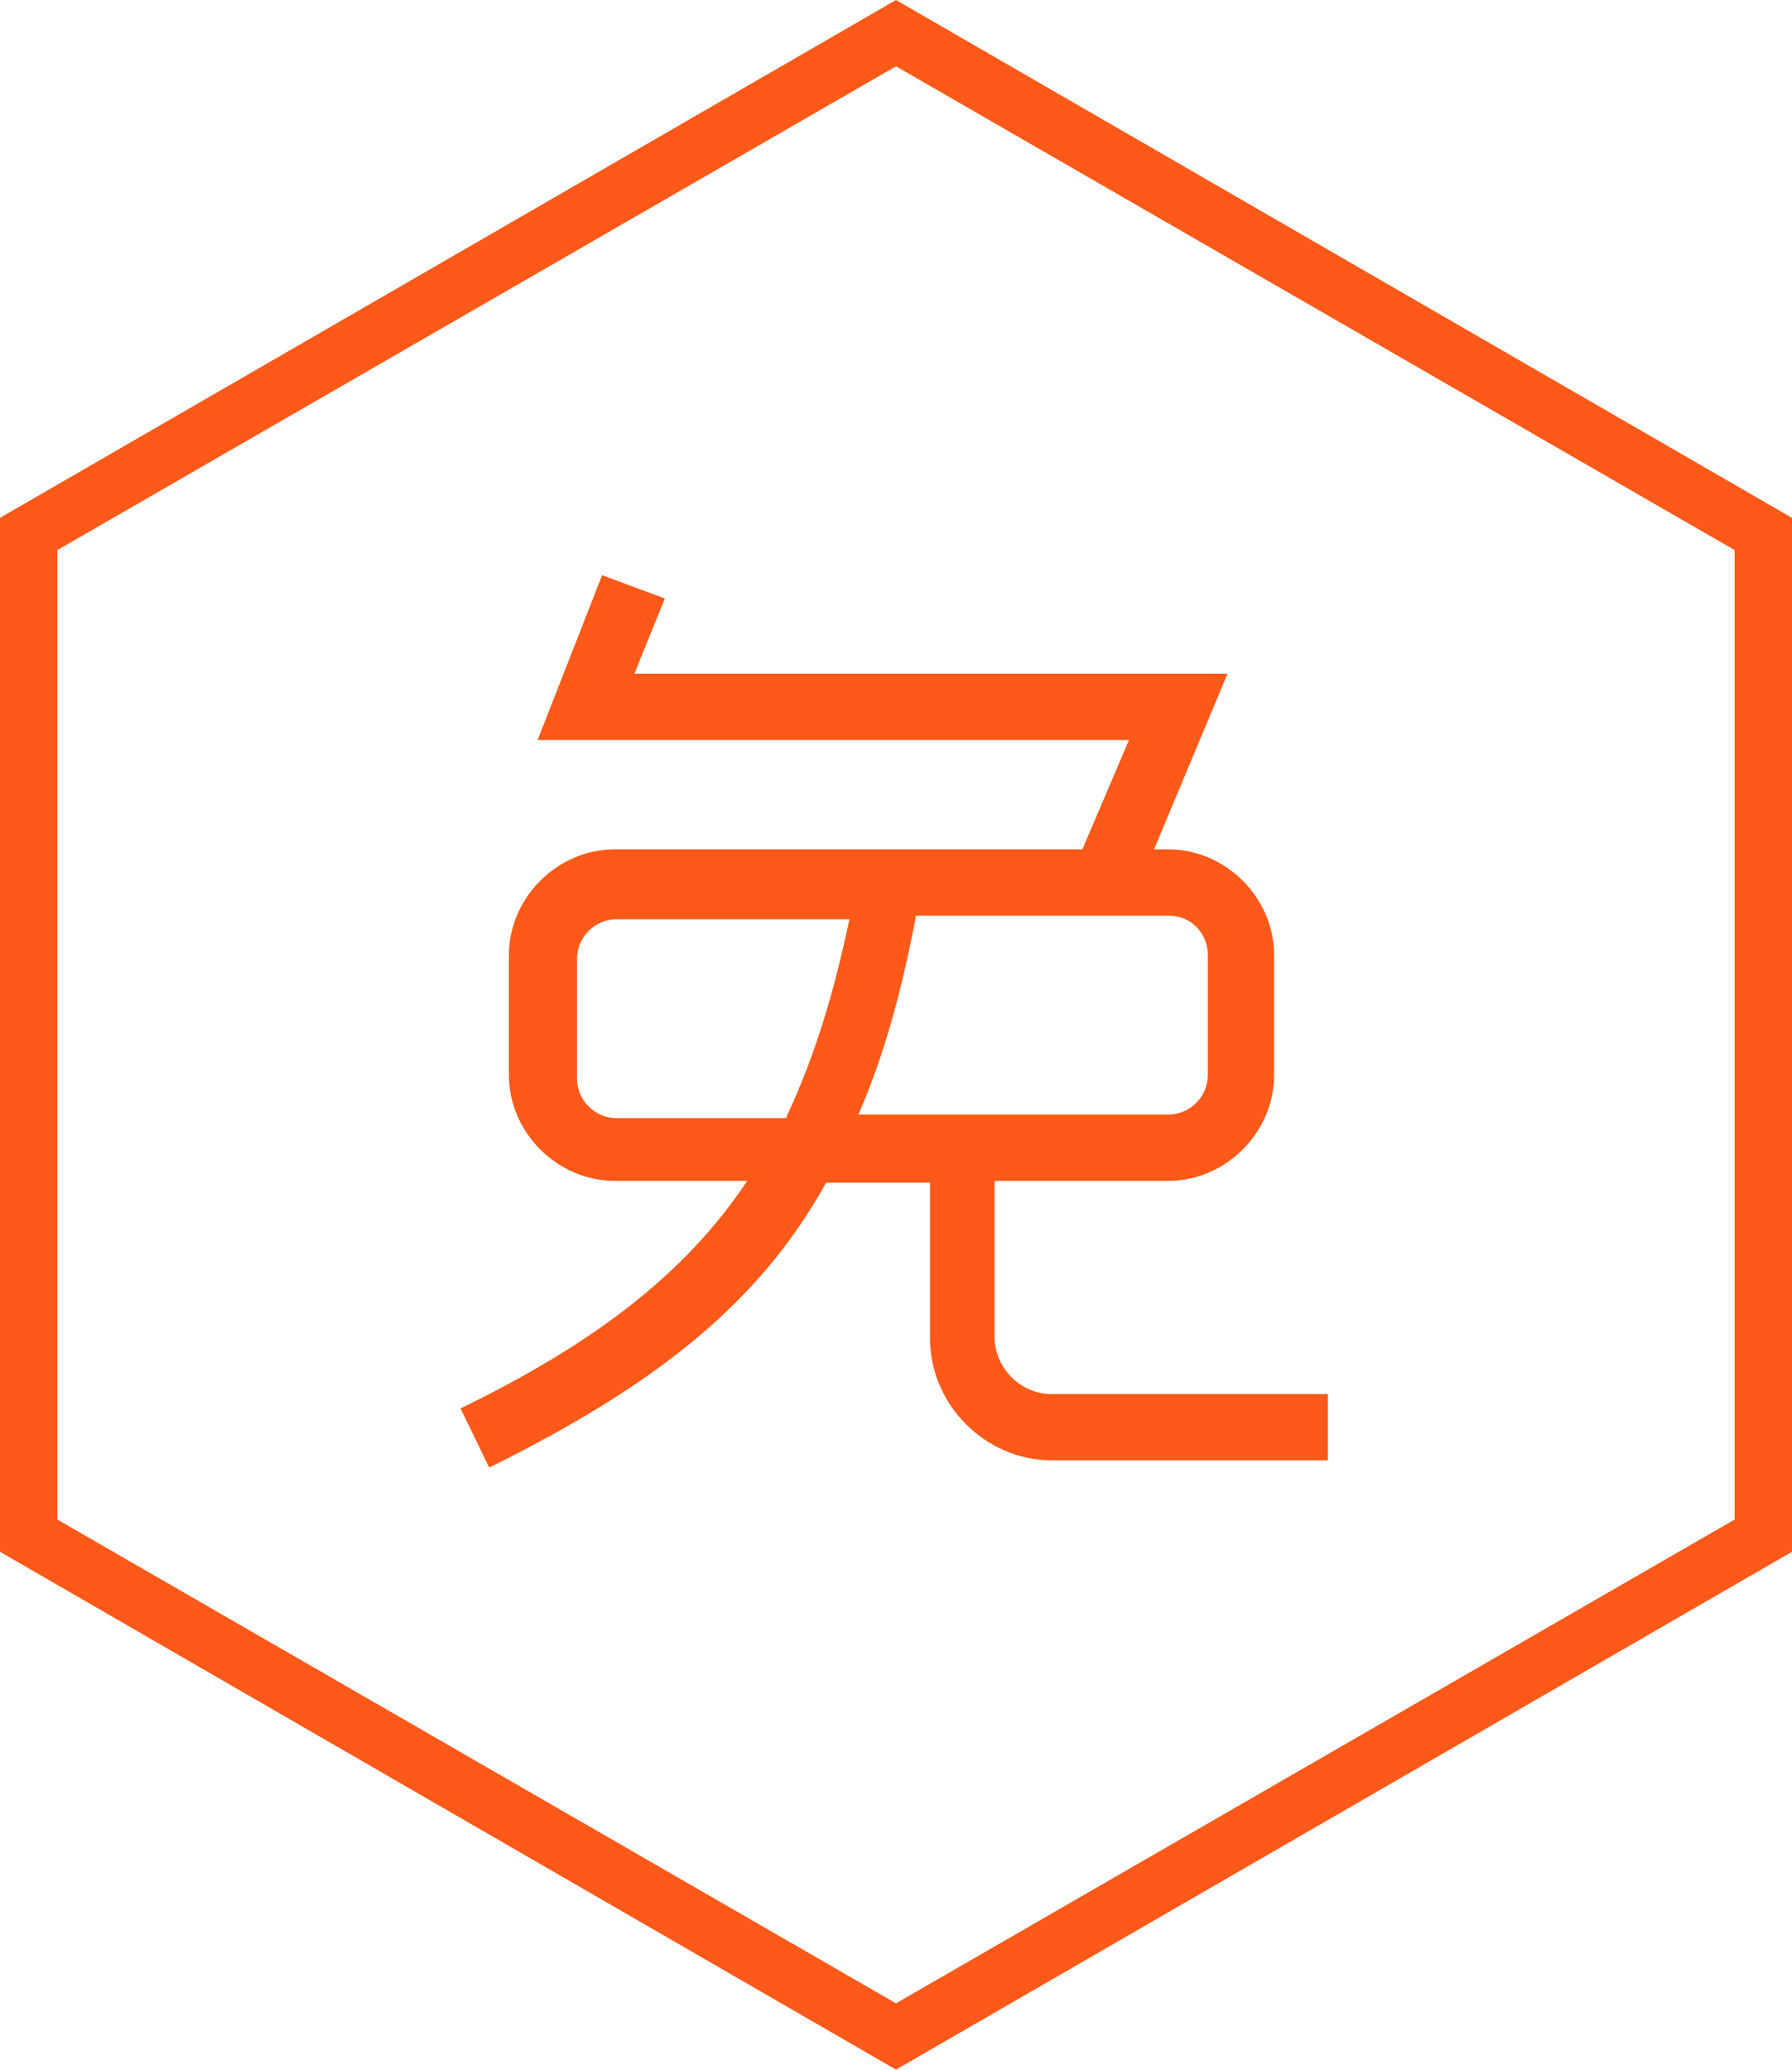 <?xml version="1.0" encoding="utf-8"?>
<!-- Generator: Adobe Illustrator 19.0.0, SVG Export Plug-In . SVG Version: 6.00 Build 0)  -->
<svg version="1.1" id="图层_1" xmlns="http://www.w3.org/2000/svg" xmlns:xlink="http://www.w3.org/1999/xlink" x="0px" y="0px"
	 viewBox="18 -33 100 115.5" style="enable-background:new 18 -33 100 115.5;" xml:space="preserve">
<style type="text/css">
	.st0{fill:#FD5919;}
</style>
<g>
	<path class="st0" d="M68,82.5L18,53.6V-4.1L68-33l50,28.9v57.7L68,82.5z M21.2,51.8l46.8,27l46.8-27V-2.3L68-29.3l-46.8,27
		C21.2-2.3,21.2,51.8,21.2,51.8z"/>
</g>
<g>
	<path class="st0" d="M92.2,48.5H76.7c-3.7,0-6.8-3.1-6.8-6.8V33h-5.8c-3.7,6.7-9.5,11.3-18.8,15.9l-1.6-3.3
		c7.6-3.7,12.6-7.6,16-12.7h-7.4c-3.2,0-5.9-2.7-5.9-5.9v-6.7c0-3.2,2.7-5.9,5.9-5.9h26.1l2.6-6.1h-33l3.6-9.2l3.5,1.3l-1.7,4.2
		h33.1l-4.1,9.8h0.8c3.2,0,5.9,2.7,5.9,5.9v6.7c0,3.2-2.7,5.9-5.9,5.9h-9.7v8.7c0,1.7,1.4,3.2,3.2,3.2h15.4V48.5z M61.9,29.3
		c1.5-3.2,2.6-6.7,3.5-11h-13c-1.2,0-2.2,1-2.2,2.2v6.7c0,1.2,1,2.2,2.2,2.2H61.9z M69.1,18.2c-0.8,4.2-1.8,7.8-3.2,11h17.3
		c1.2,0,2.2-1,2.2-2.2v-6.7c0-1.2-0.9-2.2-2.2-2.2H69.1z"/>
</g>
</svg>
